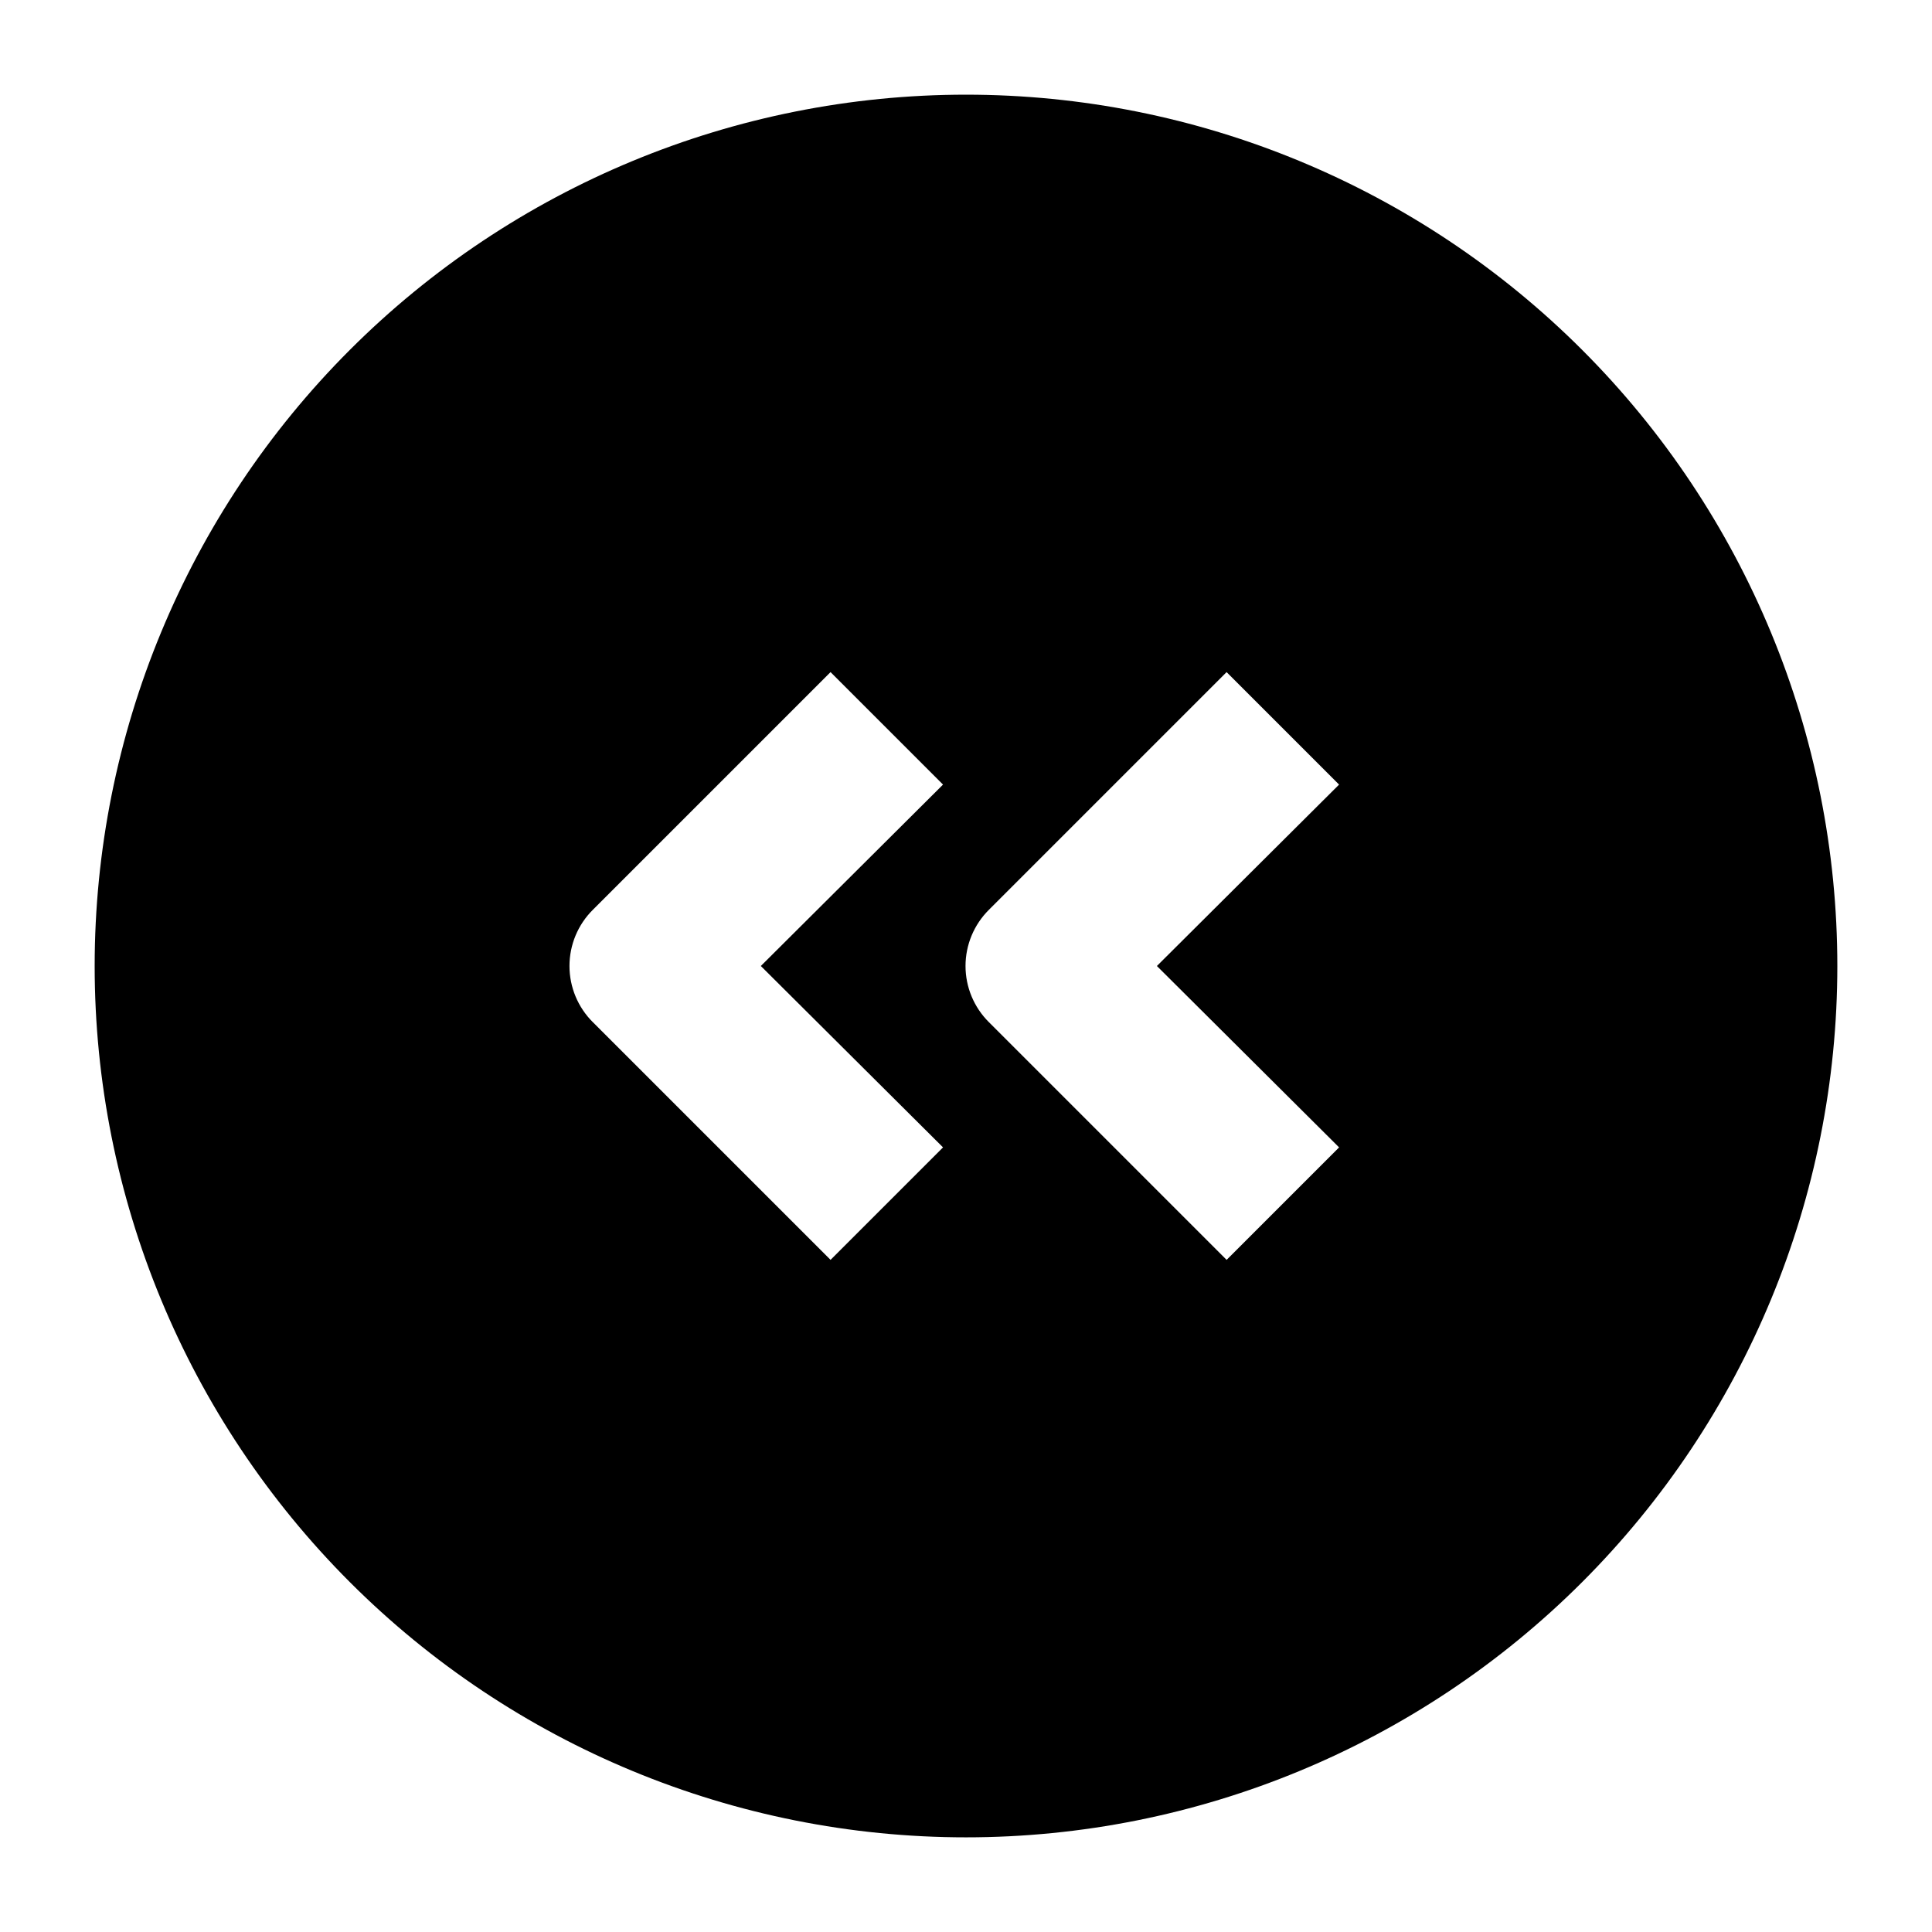 <?xml version="1.0" encoding="UTF-8"?>
<!-- Uploaded to: ICON Repo, www.iconrepo.com, Generator: ICON Repo Mixer Tools -->
<svg fill="#000000" width="800px" height="800px" version="1.1" viewBox="144 144 512 512" xmlns="http://www.w3.org/2000/svg">
 <path d="m400 169.09c-61.242 0-119.98 24.328-163.28 67.633s-67.633 102.04-67.633 163.28 24.328 119.97 67.633 163.28c43.305 43.305 102.04 67.633 163.28 67.633s119.97-24.328 163.28-67.633c43.305-43.305 67.633-102.04 67.633-163.28s-24.328-119.98-67.633-163.28c-43.305-43.305-102.04-67.633-163.28-67.633zm-6.086 278.98-29.809 29.809-62.977-62.977h-0.004c-3.973-3.941-6.207-9.305-6.207-14.902s2.234-10.965 6.207-14.906l62.977-62.977 29.809 29.809-48.281 48.074zm104.96 0-29.809 29.809-62.977-62.977h-0.004c-3.973-3.941-6.211-9.305-6.211-14.902s2.238-10.965 6.211-14.906l62.977-62.977 29.809 29.809-48.281 48.074z"/>
</svg>